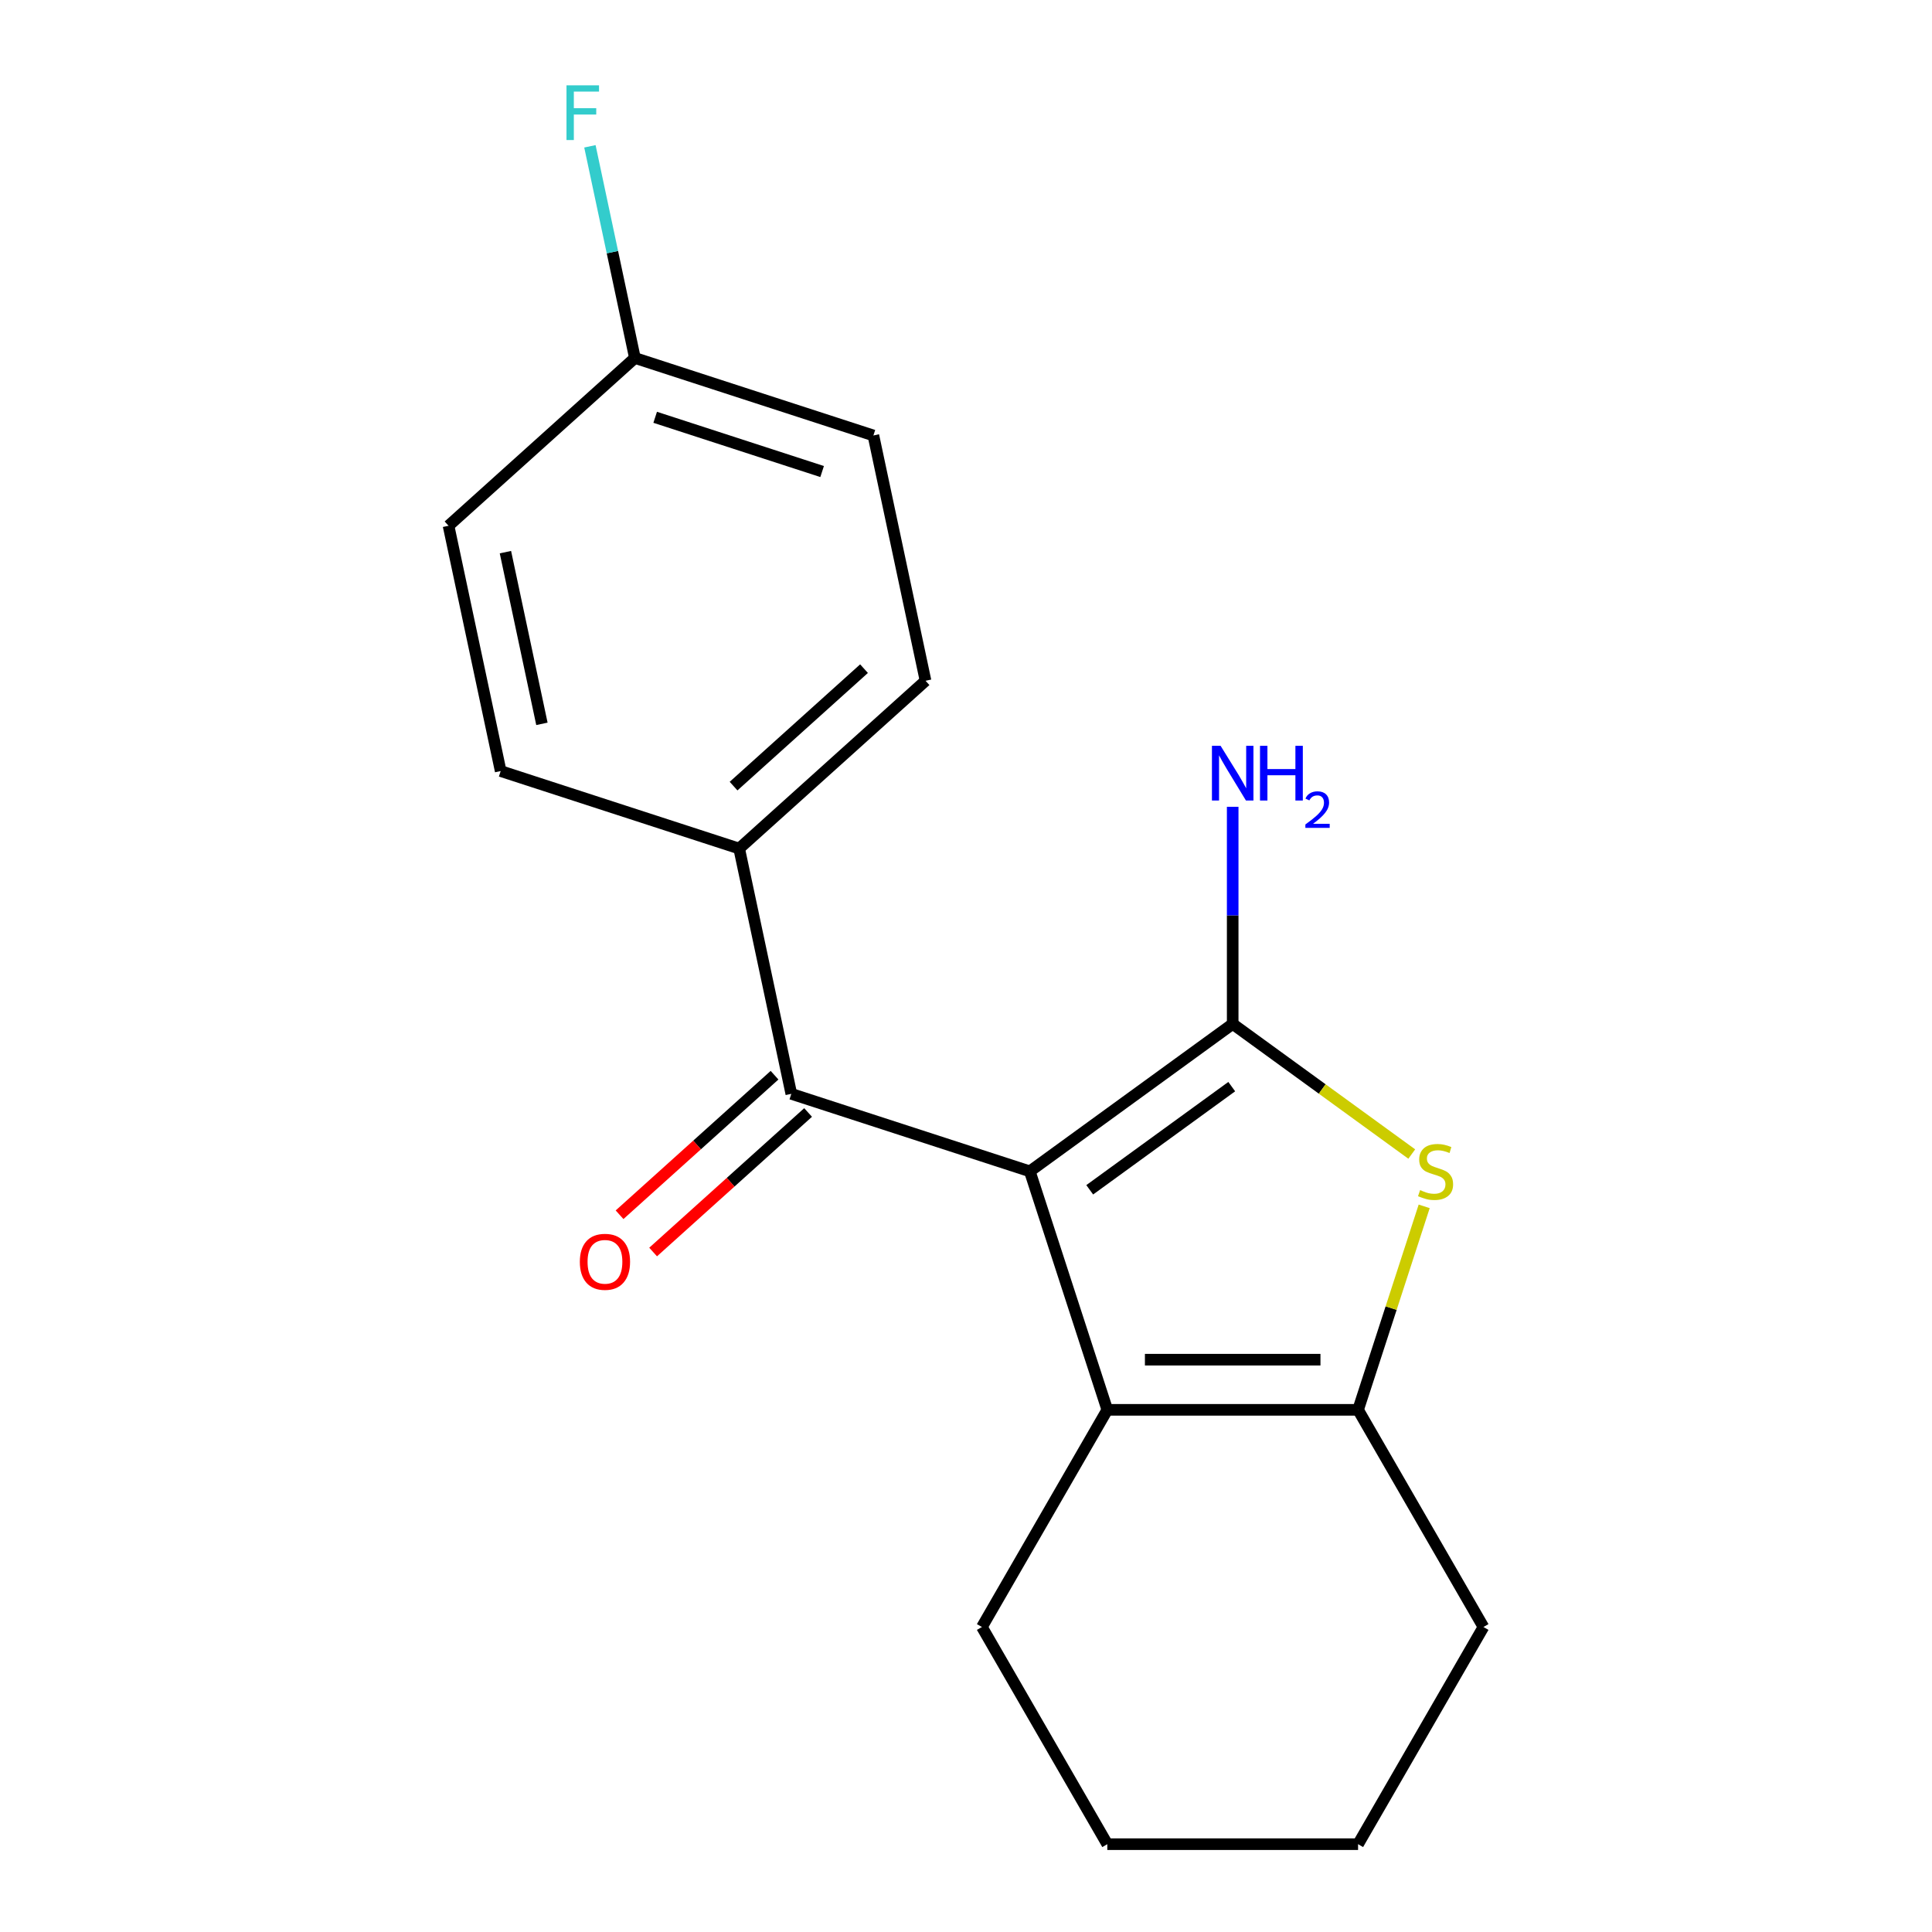 <?xml version='1.0' encoding='iso-8859-1'?>
<svg version='1.1' baseProfile='full'
              xmlns='http://www.w3.org/2000/svg'
                      xmlns:rdkit='http://www.rdkit.org/xml'
                      xmlns:xlink='http://www.w3.org/1999/xlink'
                  xml:space='preserve'
width='1000px' height='1000px' viewBox='0 0 1000 1000'>
<!-- END OF HEADER -->
<rect style='opacity:1.0;fill:#FFFFFF;stroke:none' width='1000' height='1000' x='0' y='0'> </rect>
<path class='bond-3' d='M 702.937,729.728 L 767.836,842.137' style='fill:none;fill-rule:evenodd;stroke:#000000;stroke-width:6px;stroke-linecap:butt;stroke-linejoin:miter;stroke-opacity:1' />
<path class='bond-4' d='M 702.937,729.728 L 573.138,729.728' style='fill:none;fill-rule:evenodd;stroke:#000000;stroke-width:6px;stroke-linecap:butt;stroke-linejoin:miter;stroke-opacity:1' />
<path class='bond-4' d='M 683.467,703.768 L 592.608,703.768' style='fill:none;fill-rule:evenodd;stroke:#000000;stroke-width:6px;stroke-linecap:butt;stroke-linejoin:miter;stroke-opacity:1' />
<path class='bond-6' d='M 702.937,729.728 L 720.047,677.068' style='fill:none;fill-rule:evenodd;stroke:#000000;stroke-width:6px;stroke-linecap:butt;stroke-linejoin:miter;stroke-opacity:1' />
<path class='bond-6' d='M 720.047,677.068 L 737.157,624.407' style='fill:none;fill-rule:evenodd;stroke:#CCCC00;stroke-width:6px;stroke-linecap:butt;stroke-linejoin:miter;stroke-opacity:1' />
<path class='bond-2' d='M 767.836,842.137 L 702.937,954.545' style='fill:none;fill-rule:evenodd;stroke:#000000;stroke-width:6px;stroke-linecap:butt;stroke-linejoin:miter;stroke-opacity:1' />
<path class='bond-0' d='M 573.138,729.728 L 508.239,842.137' style='fill:none;fill-rule:evenodd;stroke:#000000;stroke-width:6px;stroke-linecap:butt;stroke-linejoin:miter;stroke-opacity:1' />
<path class='bond-8' d='M 573.138,729.728 L 533.028,606.282' style='fill:none;fill-rule:evenodd;stroke:#000000;stroke-width:6px;stroke-linecap:butt;stroke-linejoin:miter;stroke-opacity:1' />
<path class='bond-5' d='M 702.937,954.545 L 573.138,954.545' style='fill:none;fill-rule:evenodd;stroke:#000000;stroke-width:6px;stroke-linecap:butt;stroke-linejoin:miter;stroke-opacity:1' />
<path class='bond-1' d='M 508.239,842.137 L 573.138,954.545' style='fill:none;fill-rule:evenodd;stroke:#000000;stroke-width:6px;stroke-linecap:butt;stroke-linejoin:miter;stroke-opacity:1' />
<path class='bond-7' d='M 533.028,606.282 L 638.038,529.989' style='fill:none;fill-rule:evenodd;stroke:#000000;stroke-width:6px;stroke-linecap:butt;stroke-linejoin:miter;stroke-opacity:1' />
<path class='bond-7' d='M 564.039,615.84 L 637.545,562.435' style='fill:none;fill-rule:evenodd;stroke:#000000;stroke-width:6px;stroke-linecap:butt;stroke-linejoin:miter;stroke-opacity:1' />
<path class='bond-12' d='M 533.028,606.282 L 409.583,566.173' style='fill:none;fill-rule:evenodd;stroke:#000000;stroke-width:6px;stroke-linecap:butt;stroke-linejoin:miter;stroke-opacity:1' />
<path class='bond-9' d='M 638.038,529.989 L 684.38,563.658' style='fill:none;fill-rule:evenodd;stroke:#000000;stroke-width:6px;stroke-linecap:butt;stroke-linejoin:miter;stroke-opacity:1' />
<path class='bond-9' d='M 684.38,563.658 L 730.722,597.328' style='fill:none;fill-rule:evenodd;stroke:#CCCC00;stroke-width:6px;stroke-linecap:butt;stroke-linejoin:miter;stroke-opacity:1' />
<path class='bond-10' d='M 638.038,529.989 L 638.038,473.792' style='fill:none;fill-rule:evenodd;stroke:#000000;stroke-width:6px;stroke-linecap:butt;stroke-linejoin:miter;stroke-opacity:1' />
<path class='bond-10' d='M 638.038,473.792 L 638.038,417.596' style='fill:none;fill-rule:evenodd;stroke:#0000FF;stroke-width:6px;stroke-linecap:butt;stroke-linejoin:miter;stroke-opacity:1' />
<path class='bond-11' d='M 400.898,556.527 L 360.791,592.639' style='fill:none;fill-rule:evenodd;stroke:#000000;stroke-width:6px;stroke-linecap:butt;stroke-linejoin:miter;stroke-opacity:1' />
<path class='bond-11' d='M 360.791,592.639 L 320.684,628.752' style='fill:none;fill-rule:evenodd;stroke:#FF0000;stroke-width:6px;stroke-linecap:butt;stroke-linejoin:miter;stroke-opacity:1' />
<path class='bond-11' d='M 418.268,575.818 L 378.161,611.931' style='fill:none;fill-rule:evenodd;stroke:#000000;stroke-width:6px;stroke-linecap:butt;stroke-linejoin:miter;stroke-opacity:1' />
<path class='bond-11' d='M 378.161,611.931 L 338.054,648.044' style='fill:none;fill-rule:evenodd;stroke:#FF0000;stroke-width:6px;stroke-linecap:butt;stroke-linejoin:miter;stroke-opacity:1' />
<path class='bond-19' d='M 409.583,566.173 L 382.596,439.211' style='fill:none;fill-rule:evenodd;stroke:#000000;stroke-width:6px;stroke-linecap:butt;stroke-linejoin:miter;stroke-opacity:1' />
<path class='bond-14' d='M 328.623,185.287 L 452.069,225.397' style='fill:none;fill-rule:evenodd;stroke:#000000;stroke-width:6px;stroke-linecap:butt;stroke-linejoin:miter;stroke-opacity:1' />
<path class='bond-14' d='M 339.118,215.992 L 425.53,244.069' style='fill:none;fill-rule:evenodd;stroke:#000000;stroke-width:6px;stroke-linecap:butt;stroke-linejoin:miter;stroke-opacity:1' />
<path class='bond-18' d='M 328.623,185.287 L 232.164,272.139' style='fill:none;fill-rule:evenodd;stroke:#000000;stroke-width:6px;stroke-linecap:butt;stroke-linejoin:miter;stroke-opacity:1' />
<path class='bond-20' d='M 328.623,185.287 L 316.98,130.508' style='fill:none;fill-rule:evenodd;stroke:#000000;stroke-width:6px;stroke-linecap:butt;stroke-linejoin:miter;stroke-opacity:1' />
<path class='bond-20' d='M 316.98,130.508 L 305.336,75.73' style='fill:none;fill-rule:evenodd;stroke:#33CCCC;stroke-width:6px;stroke-linecap:butt;stroke-linejoin:miter;stroke-opacity:1' />
<path class='bond-13' d='M 452.069,225.397 L 479.055,352.359' style='fill:none;fill-rule:evenodd;stroke:#000000;stroke-width:6px;stroke-linecap:butt;stroke-linejoin:miter;stroke-opacity:1' />
<path class='bond-15' d='M 232.164,272.139 L 259.151,399.101' style='fill:none;fill-rule:evenodd;stroke:#000000;stroke-width:6px;stroke-linecap:butt;stroke-linejoin:miter;stroke-opacity:1' />
<path class='bond-15' d='M 261.604,285.786 L 280.495,374.659' style='fill:none;fill-rule:evenodd;stroke:#000000;stroke-width:6px;stroke-linecap:butt;stroke-linejoin:miter;stroke-opacity:1' />
<path class='bond-16' d='M 382.596,439.211 L 259.151,399.101' style='fill:none;fill-rule:evenodd;stroke:#000000;stroke-width:6px;stroke-linecap:butt;stroke-linejoin:miter;stroke-opacity:1' />
<path class='bond-17' d='M 382.596,439.211 L 479.055,352.359' style='fill:none;fill-rule:evenodd;stroke:#000000;stroke-width:6px;stroke-linecap:butt;stroke-linejoin:miter;stroke-opacity:1' />
<path class='bond-17' d='M 379.695,406.891 L 447.216,346.095' style='fill:none;fill-rule:evenodd;stroke:#000000;stroke-width:6px;stroke-linecap:butt;stroke-linejoin:miter;stroke-opacity:1' />
<path  class='atom-15' d='M 300.124 653.105
Q 300.124 646.305, 303.484 642.505
Q 306.844 638.705, 313.124 638.705
Q 319.404 638.705, 322.764 642.505
Q 326.124 646.305, 326.124 653.105
Q 326.124 659.985, 322.724 663.905
Q 319.324 667.785, 313.124 667.785
Q 306.884 667.785, 303.484 663.905
Q 300.124 660.025, 300.124 653.105
M 313.124 664.585
Q 317.444 664.585, 319.764 661.705
Q 322.124 658.785, 322.124 653.105
Q 322.124 647.545, 319.764 644.745
Q 317.444 641.905, 313.124 641.905
Q 308.804 641.905, 306.444 644.705
Q 304.124 647.505, 304.124 653.105
Q 304.124 658.825, 306.444 661.705
Q 308.804 664.585, 313.124 664.585
' fill='#FF0000'/>
<path  class='atom-16' d='M 631.778 386.031
L 641.058 401.031
Q 641.978 402.511, 643.458 405.191
Q 644.938 407.871, 645.018 408.031
L 645.018 386.031
L 648.778 386.031
L 648.778 414.351
L 644.898 414.351
L 634.938 397.951
Q 633.778 396.031, 632.538 393.831
Q 631.338 391.631, 630.978 390.951
L 630.978 414.351
L 627.298 414.351
L 627.298 386.031
L 631.778 386.031
' fill='#0000FF'/>
<path  class='atom-16' d='M 652.178 386.031
L 656.018 386.031
L 656.018 398.071
L 670.498 398.071
L 670.498 386.031
L 674.338 386.031
L 674.338 414.351
L 670.498 414.351
L 670.498 401.271
L 656.018 401.271
L 656.018 414.351
L 652.178 414.351
L 652.178 386.031
' fill='#0000FF'/>
<path  class='atom-16' d='M 675.71 413.357
Q 676.397 411.588, 678.034 410.611
Q 679.67 409.608, 681.941 409.608
Q 684.766 409.608, 686.35 411.139
Q 687.934 412.671, 687.934 415.39
Q 687.934 418.162, 685.874 420.749
Q 683.842 423.336, 679.618 426.399
L 688.25 426.399
L 688.25 428.511
L 675.658 428.511
L 675.658 426.742
Q 679.142 424.26, 681.202 422.412
Q 683.287 420.564, 684.29 418.901
Q 685.294 417.238, 685.294 415.522
Q 685.294 413.727, 684.396 412.723
Q 683.498 411.72, 681.941 411.72
Q 680.436 411.72, 679.433 412.327
Q 678.43 412.935, 677.717 414.281
L 675.71 413.357
' fill='#0000FF'/>
<path  class='atom-17' d='M 735.047 616.002
Q 735.367 616.122, 736.687 616.682
Q 738.007 617.242, 739.447 617.602
Q 740.927 617.922, 742.367 617.922
Q 745.047 617.922, 746.607 616.642
Q 748.167 615.322, 748.167 613.042
Q 748.167 611.482, 747.367 610.522
Q 746.607 609.562, 745.407 609.042
Q 744.207 608.522, 742.207 607.922
Q 739.687 607.162, 738.167 606.442
Q 736.687 605.722, 735.607 604.202
Q 734.567 602.682, 734.567 600.122
Q 734.567 596.562, 736.967 594.362
Q 739.407 592.162, 744.207 592.162
Q 747.487 592.162, 751.207 593.722
L 750.287 596.802
Q 746.887 595.402, 744.327 595.402
Q 741.567 595.402, 740.047 596.562
Q 738.527 597.682, 738.567 599.642
Q 738.567 601.162, 739.327 602.082
Q 740.127 603.002, 741.247 603.522
Q 742.407 604.042, 744.327 604.642
Q 746.887 605.442, 748.407 606.242
Q 749.927 607.042, 751.007 608.682
Q 752.127 610.282, 752.127 613.042
Q 752.127 616.962, 749.487 619.082
Q 746.887 621.162, 742.527 621.162
Q 740.007 621.162, 738.087 620.602
Q 736.207 620.082, 733.967 619.162
L 735.047 616.002
' fill='#CCCC00'/>
<path  class='atom-18' d='M 293.216 44.165
L 310.056 44.165
L 310.056 47.405
L 297.016 47.405
L 297.016 56.005
L 308.616 56.005
L 308.616 59.285
L 297.016 59.285
L 297.016 72.485
L 293.216 72.485
L 293.216 44.165
' fill='#33CCCC'/>
</svg>
